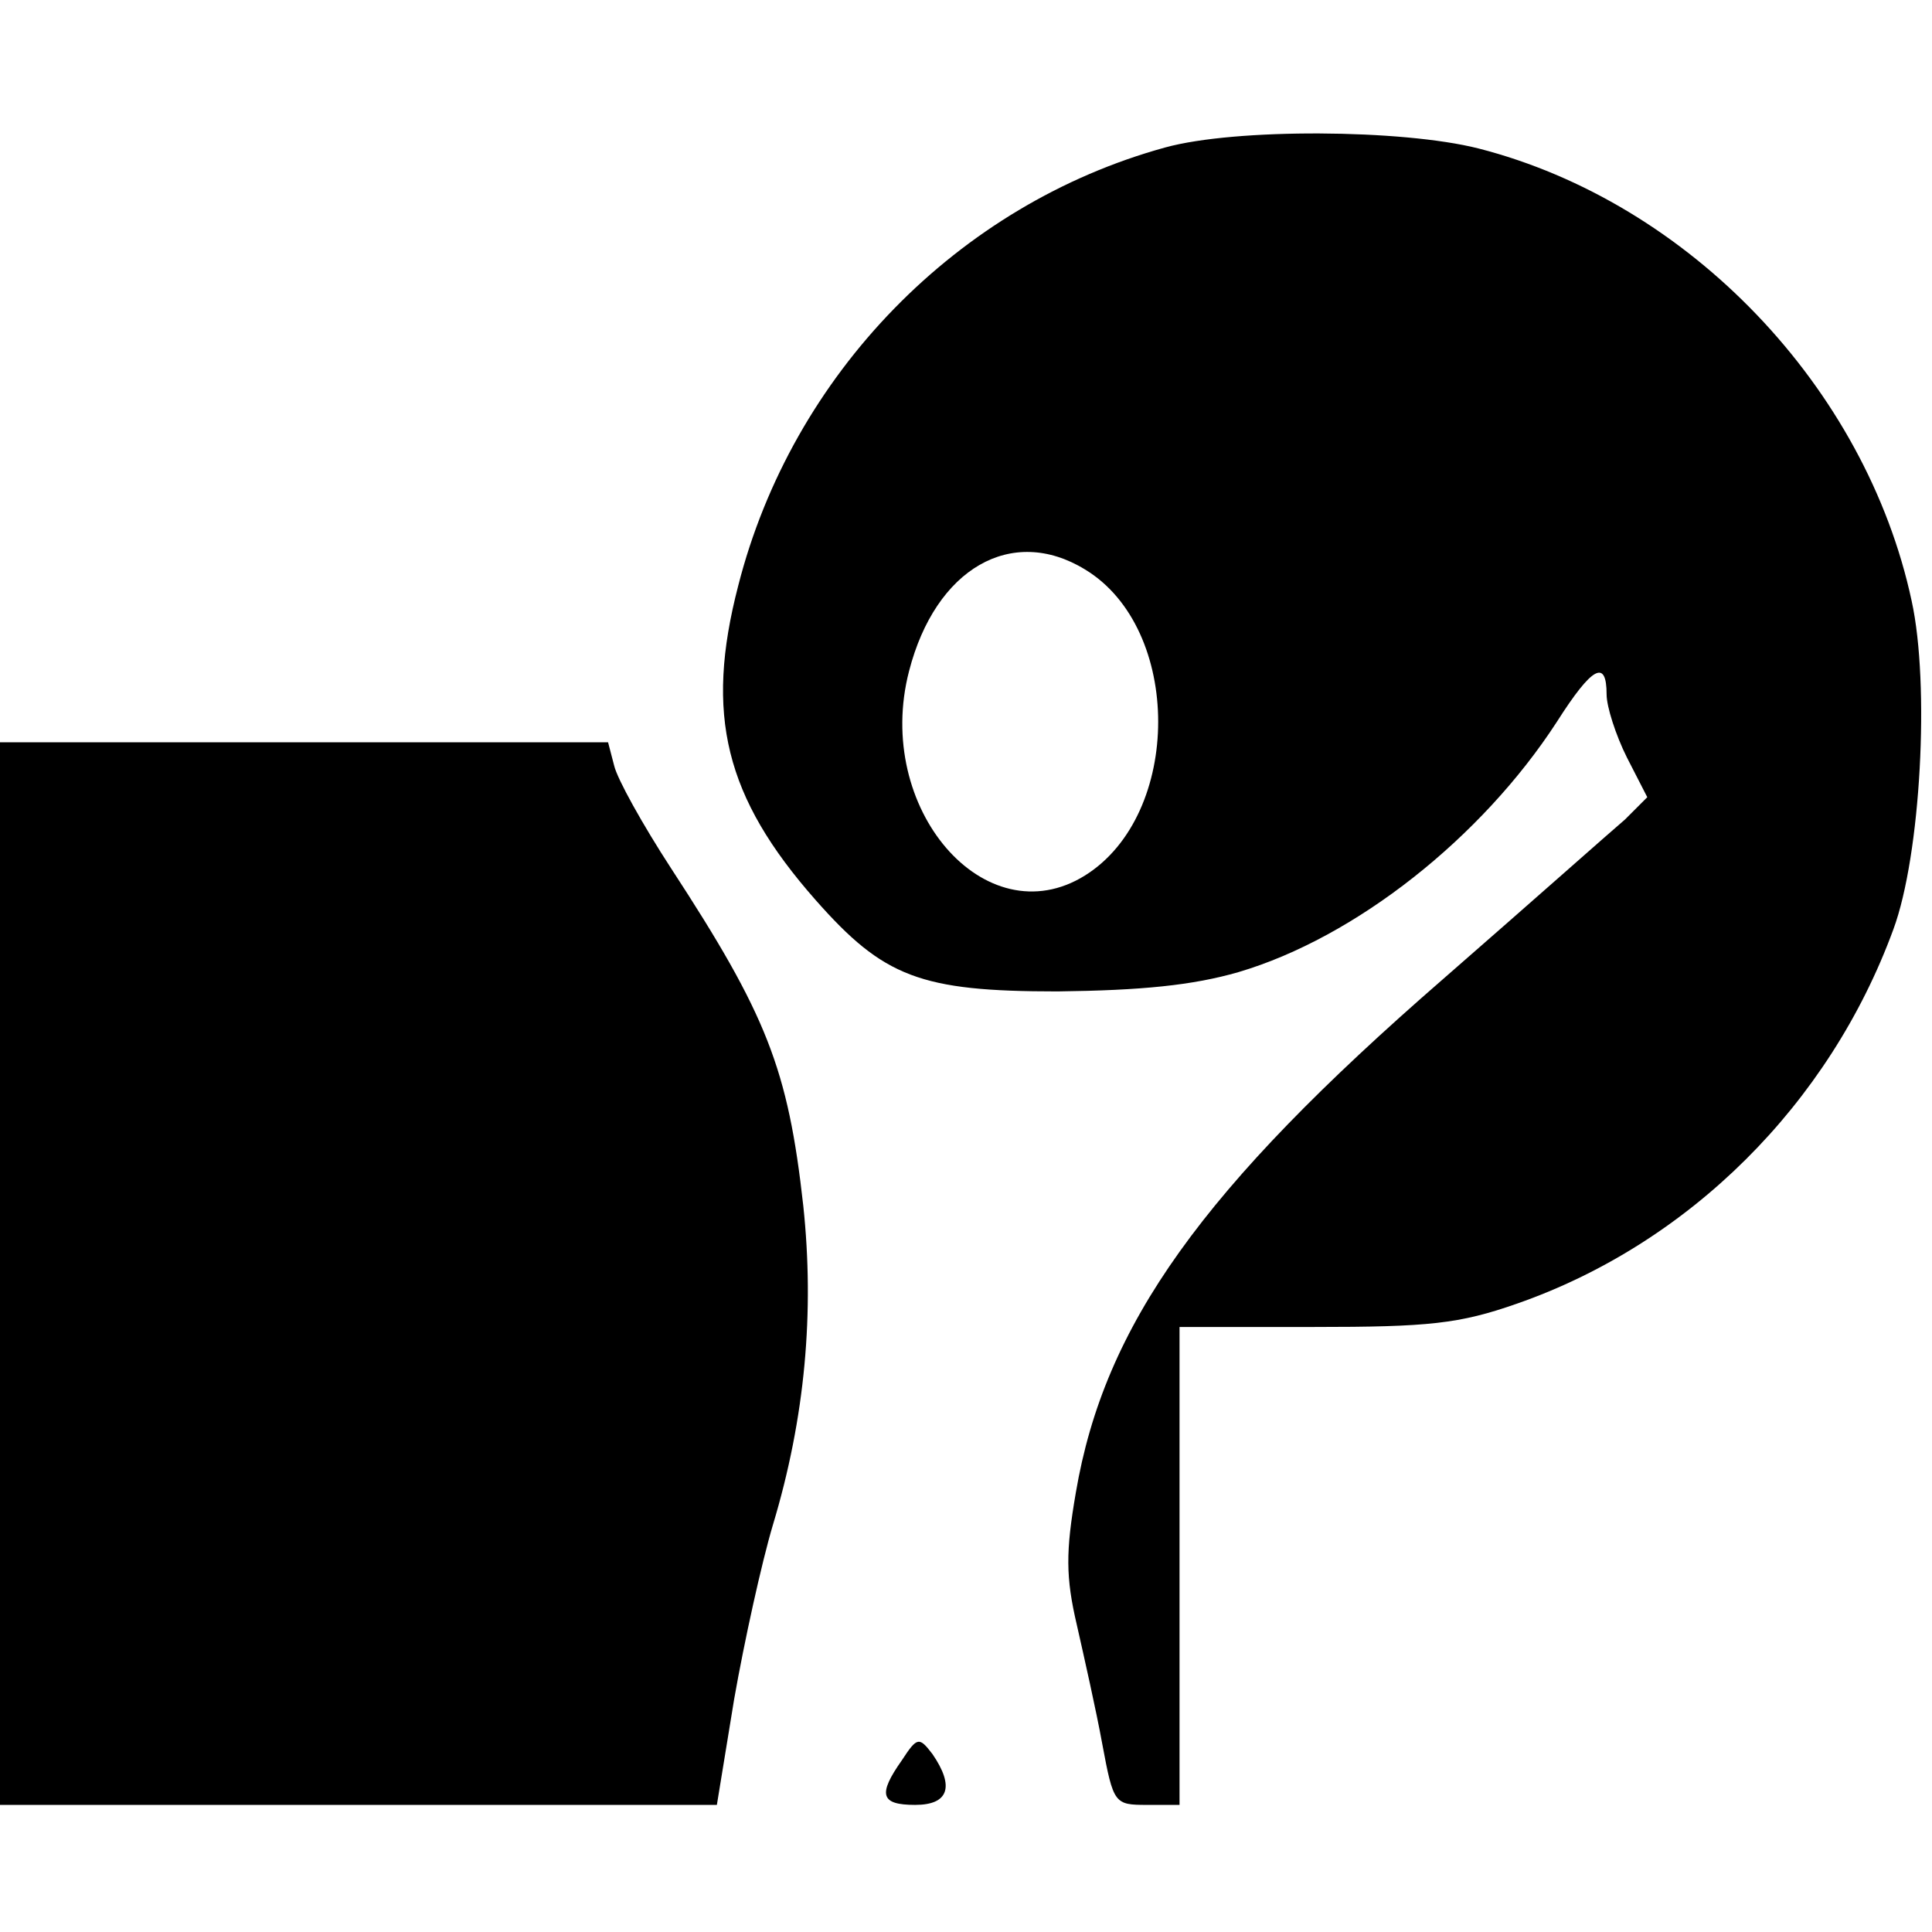 <?xml version="1.0" standalone="no"?>
<!DOCTYPE svg PUBLIC "-//W3C//DTD SVG 20010904//EN"
 "http://www.w3.org/TR/2001/REC-SVG-20010904/DTD/svg10.dtd">
<svg version="1.0" xmlns="http://www.w3.org/2000/svg"
 width="190pt" height="190pt" viewBox="0 0 190 190"
 preserveAspectRatio="xMidYMid meet">
<g transform="translate(0,190) scale(0.1,-0.1)"
fill="#000000" stroke="none">
<path d="M1146 1755 c-204 -56 -367 -223 -420 -431 -33 -127 -13 -208 76 -309
67 -76 103 -90 238 -90 83 1 133 6 178 19 115 34 239 132 313 246 35 55 49 62
49 27 0 -12 9 -40 20 -62 l20 -39 -22 -22 c-13 -11 -93 -82 -179 -157 -237
-206 -333 -340 -361 -505 -10 -58 -10 -83 1 -130 7 -31 19 -84 25 -117 11 -59
12 -60 44 -60 l32 0 0 235 0 235 132 0 c113 0 143 3 200 23 169 59 307 196
370 368 27 73 36 241 18 323 -45 210 -219 392 -426 445 -75 19 -239 20 -308 1z
m-79 -415 c96 -58 96 -241 0 -301 -98 -61 -208 66 -173 201 26 101 101 144
173 100z"/>
<path d="M0 648 l0 -523 352 0 353 0 17 104 c10 57 27 134 38 171 32 106 41
210 30 314 -15 135 -36 188 -130 332 -28 43 -53 88 -56 101 l-6 23 -299 0
-299 0 0 -522z"/>
<path d="M887 169 c-24 -34 -21 -44 13 -44 33 0 39 18 17 50 -13 17 -15 17
-30 -6z"/>
</g>
</svg>
